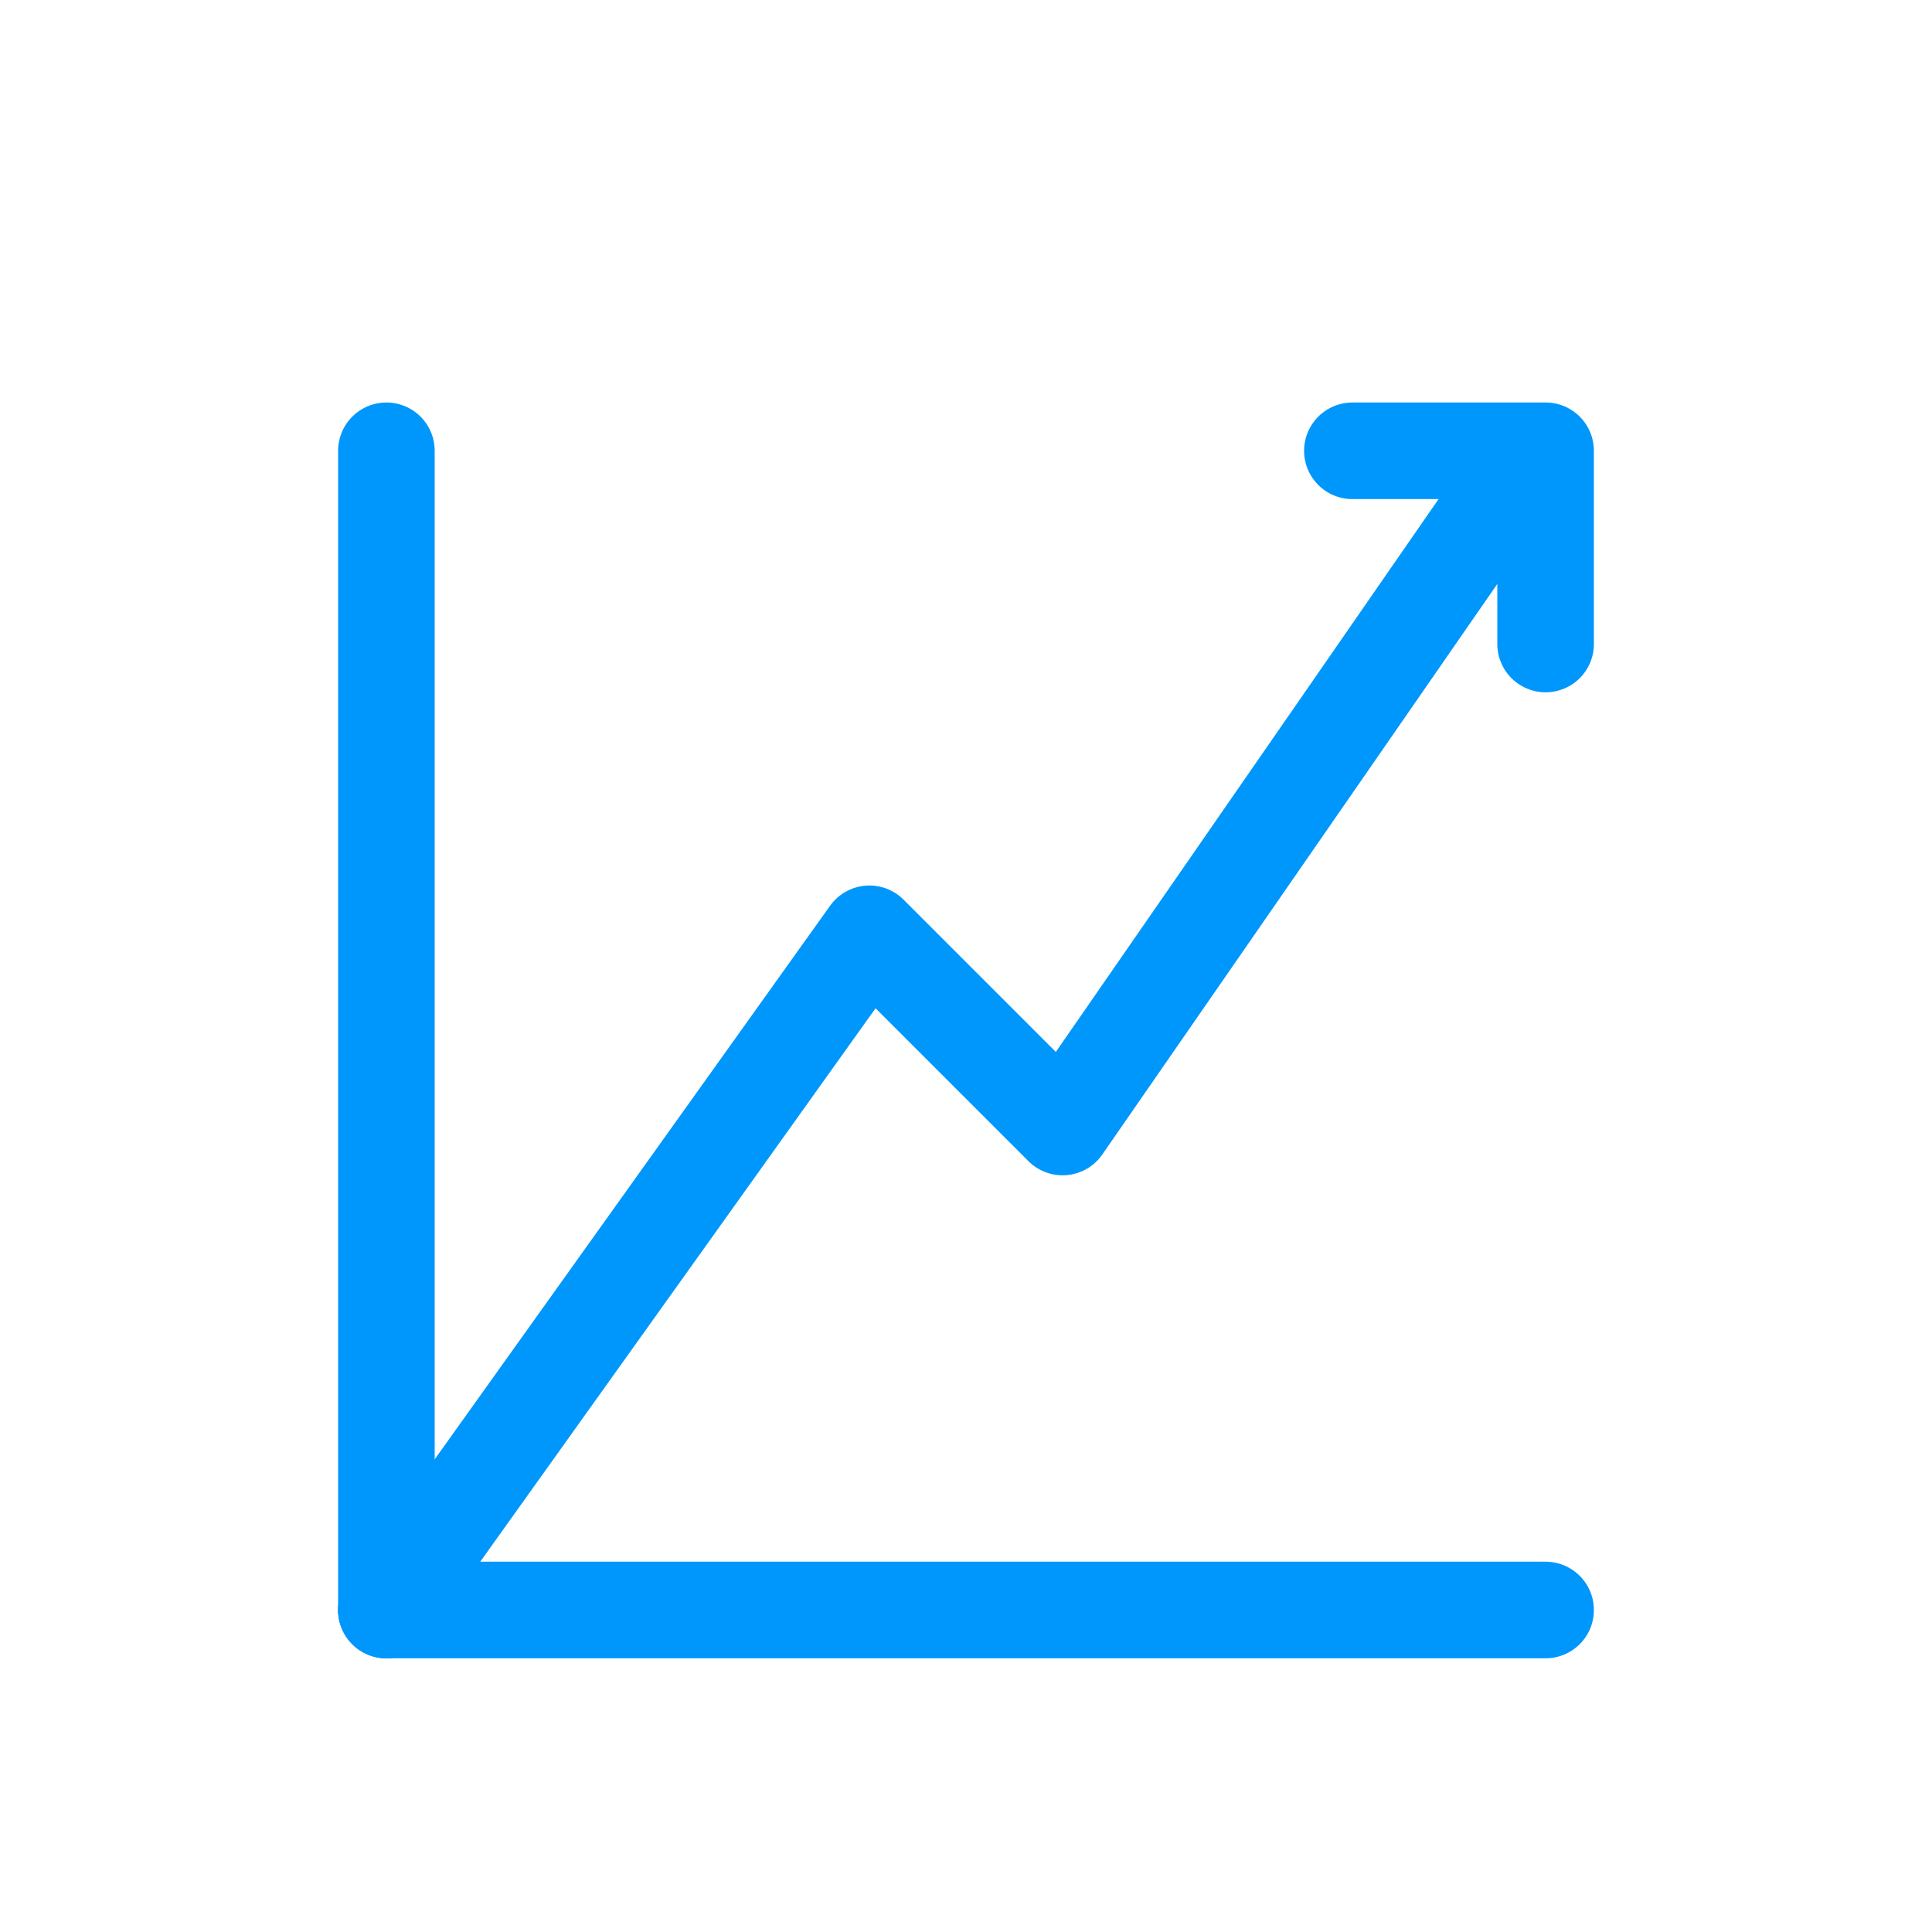 <svg width="60" height="60" viewBox="0 0 60 60" fill="none" xmlns="http://www.w3.org/2000/svg">
<path d="M42 14H48V20" stroke="#0097FD" stroke-width="3" stroke-miterlimit="10" stroke-linecap="round" stroke-linejoin="round"/>
<path d="M12 14V50" stroke="#0097FD" stroke-width="3" stroke-miterlimit="10" stroke-linecap="round" stroke-linejoin="round"/>
<path d="M12 50H48" stroke="#0097FD" stroke-width="3" stroke-miterlimit="10" stroke-linecap="round" stroke-linejoin="round"/>
<path d="M12 50L27 29L33 35L46.5 15.5" stroke="#0097FD" stroke-width="3" stroke-miterlimit="10" stroke-linecap="round" stroke-linejoin="round"/>
</svg>
